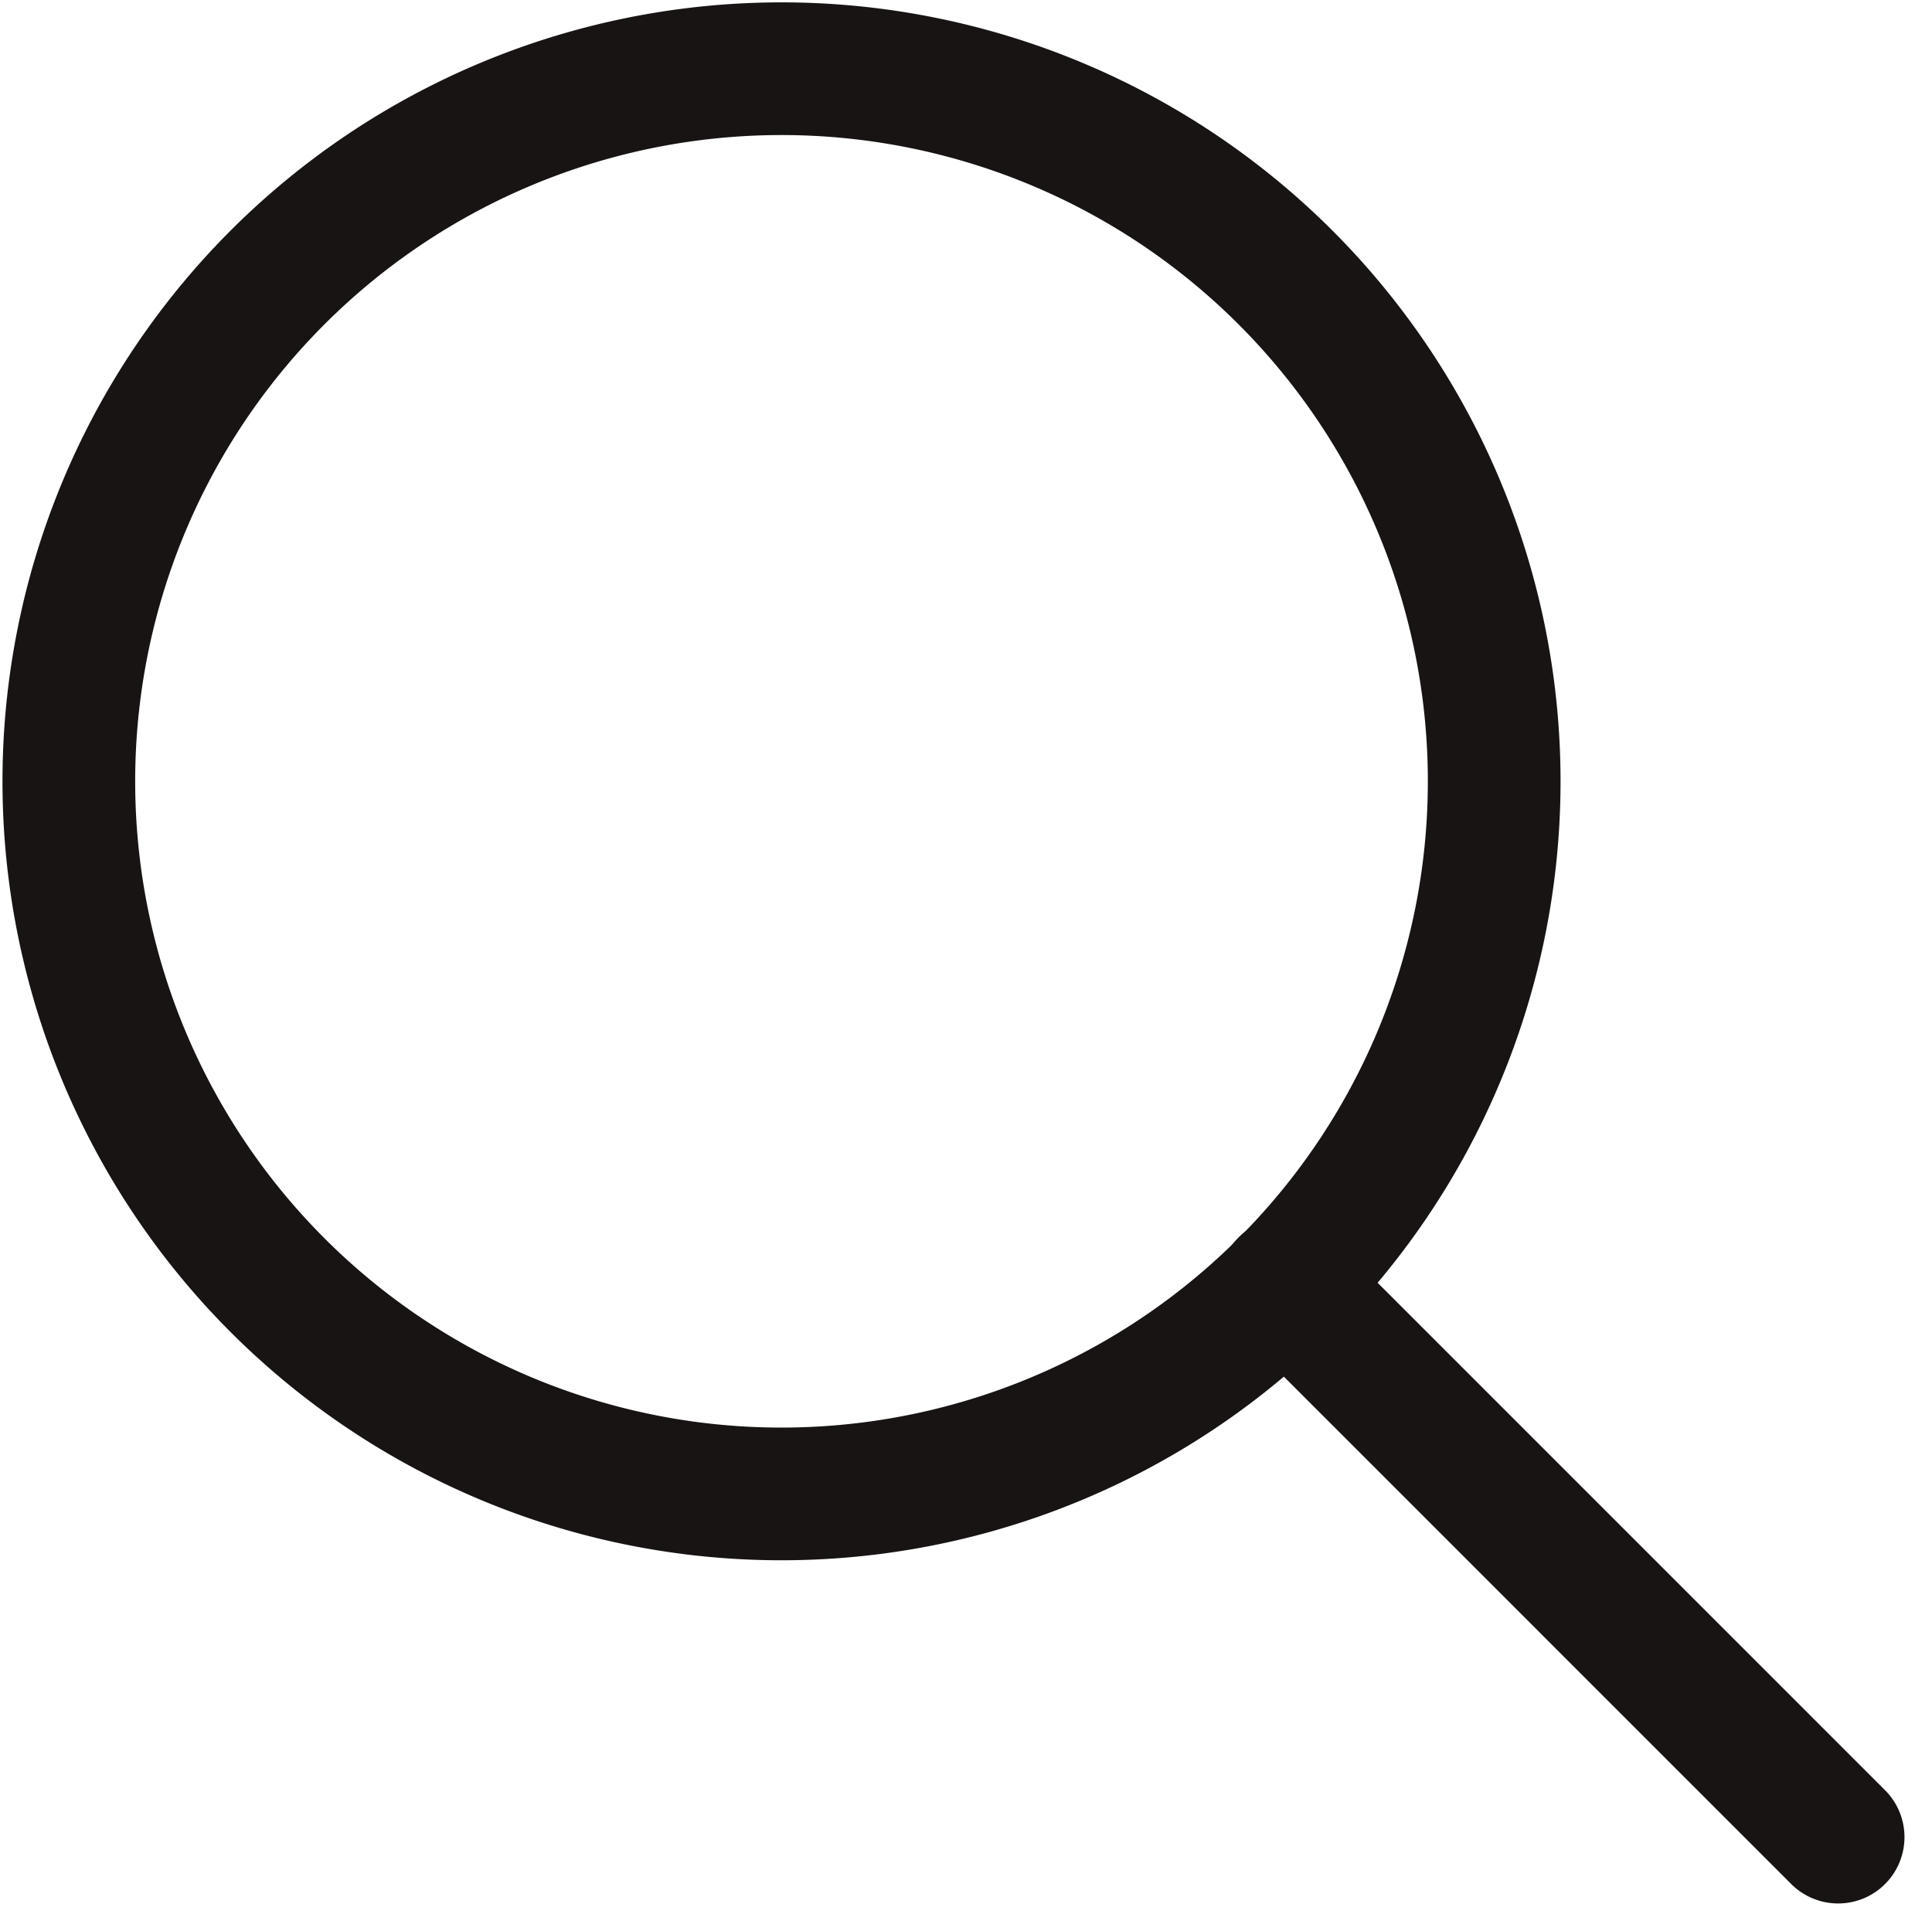 <svg xmlns="http://www.w3.org/2000/svg" width="21.839" height="21.83" viewBox="0 0 21.839 21.83">
  <g id="Group_342" data-name="Group 342" transform="translate(-497.56 -3441.56)">
    <g id="search">
      <path id="Oval_210" data-name="Oval 210" d="M509.545,3457.807a8.056,8.056,0,1,0-10.565-4.263A8.055,8.055,0,0,0,509.545,3457.807Z" fill="none" stroke="#171413" stroke-linecap="round" stroke-linejoin="round" stroke-width="1.5"/>
      <path id="Shape_1557" data-name="Shape 1557" d="M512.09,3456.08l6.248,6.249" fill="none" stroke="#171413" stroke-linecap="round" stroke-linejoin="round" stroke-width="1.5"/>
    </g>
  </g>
</svg>
